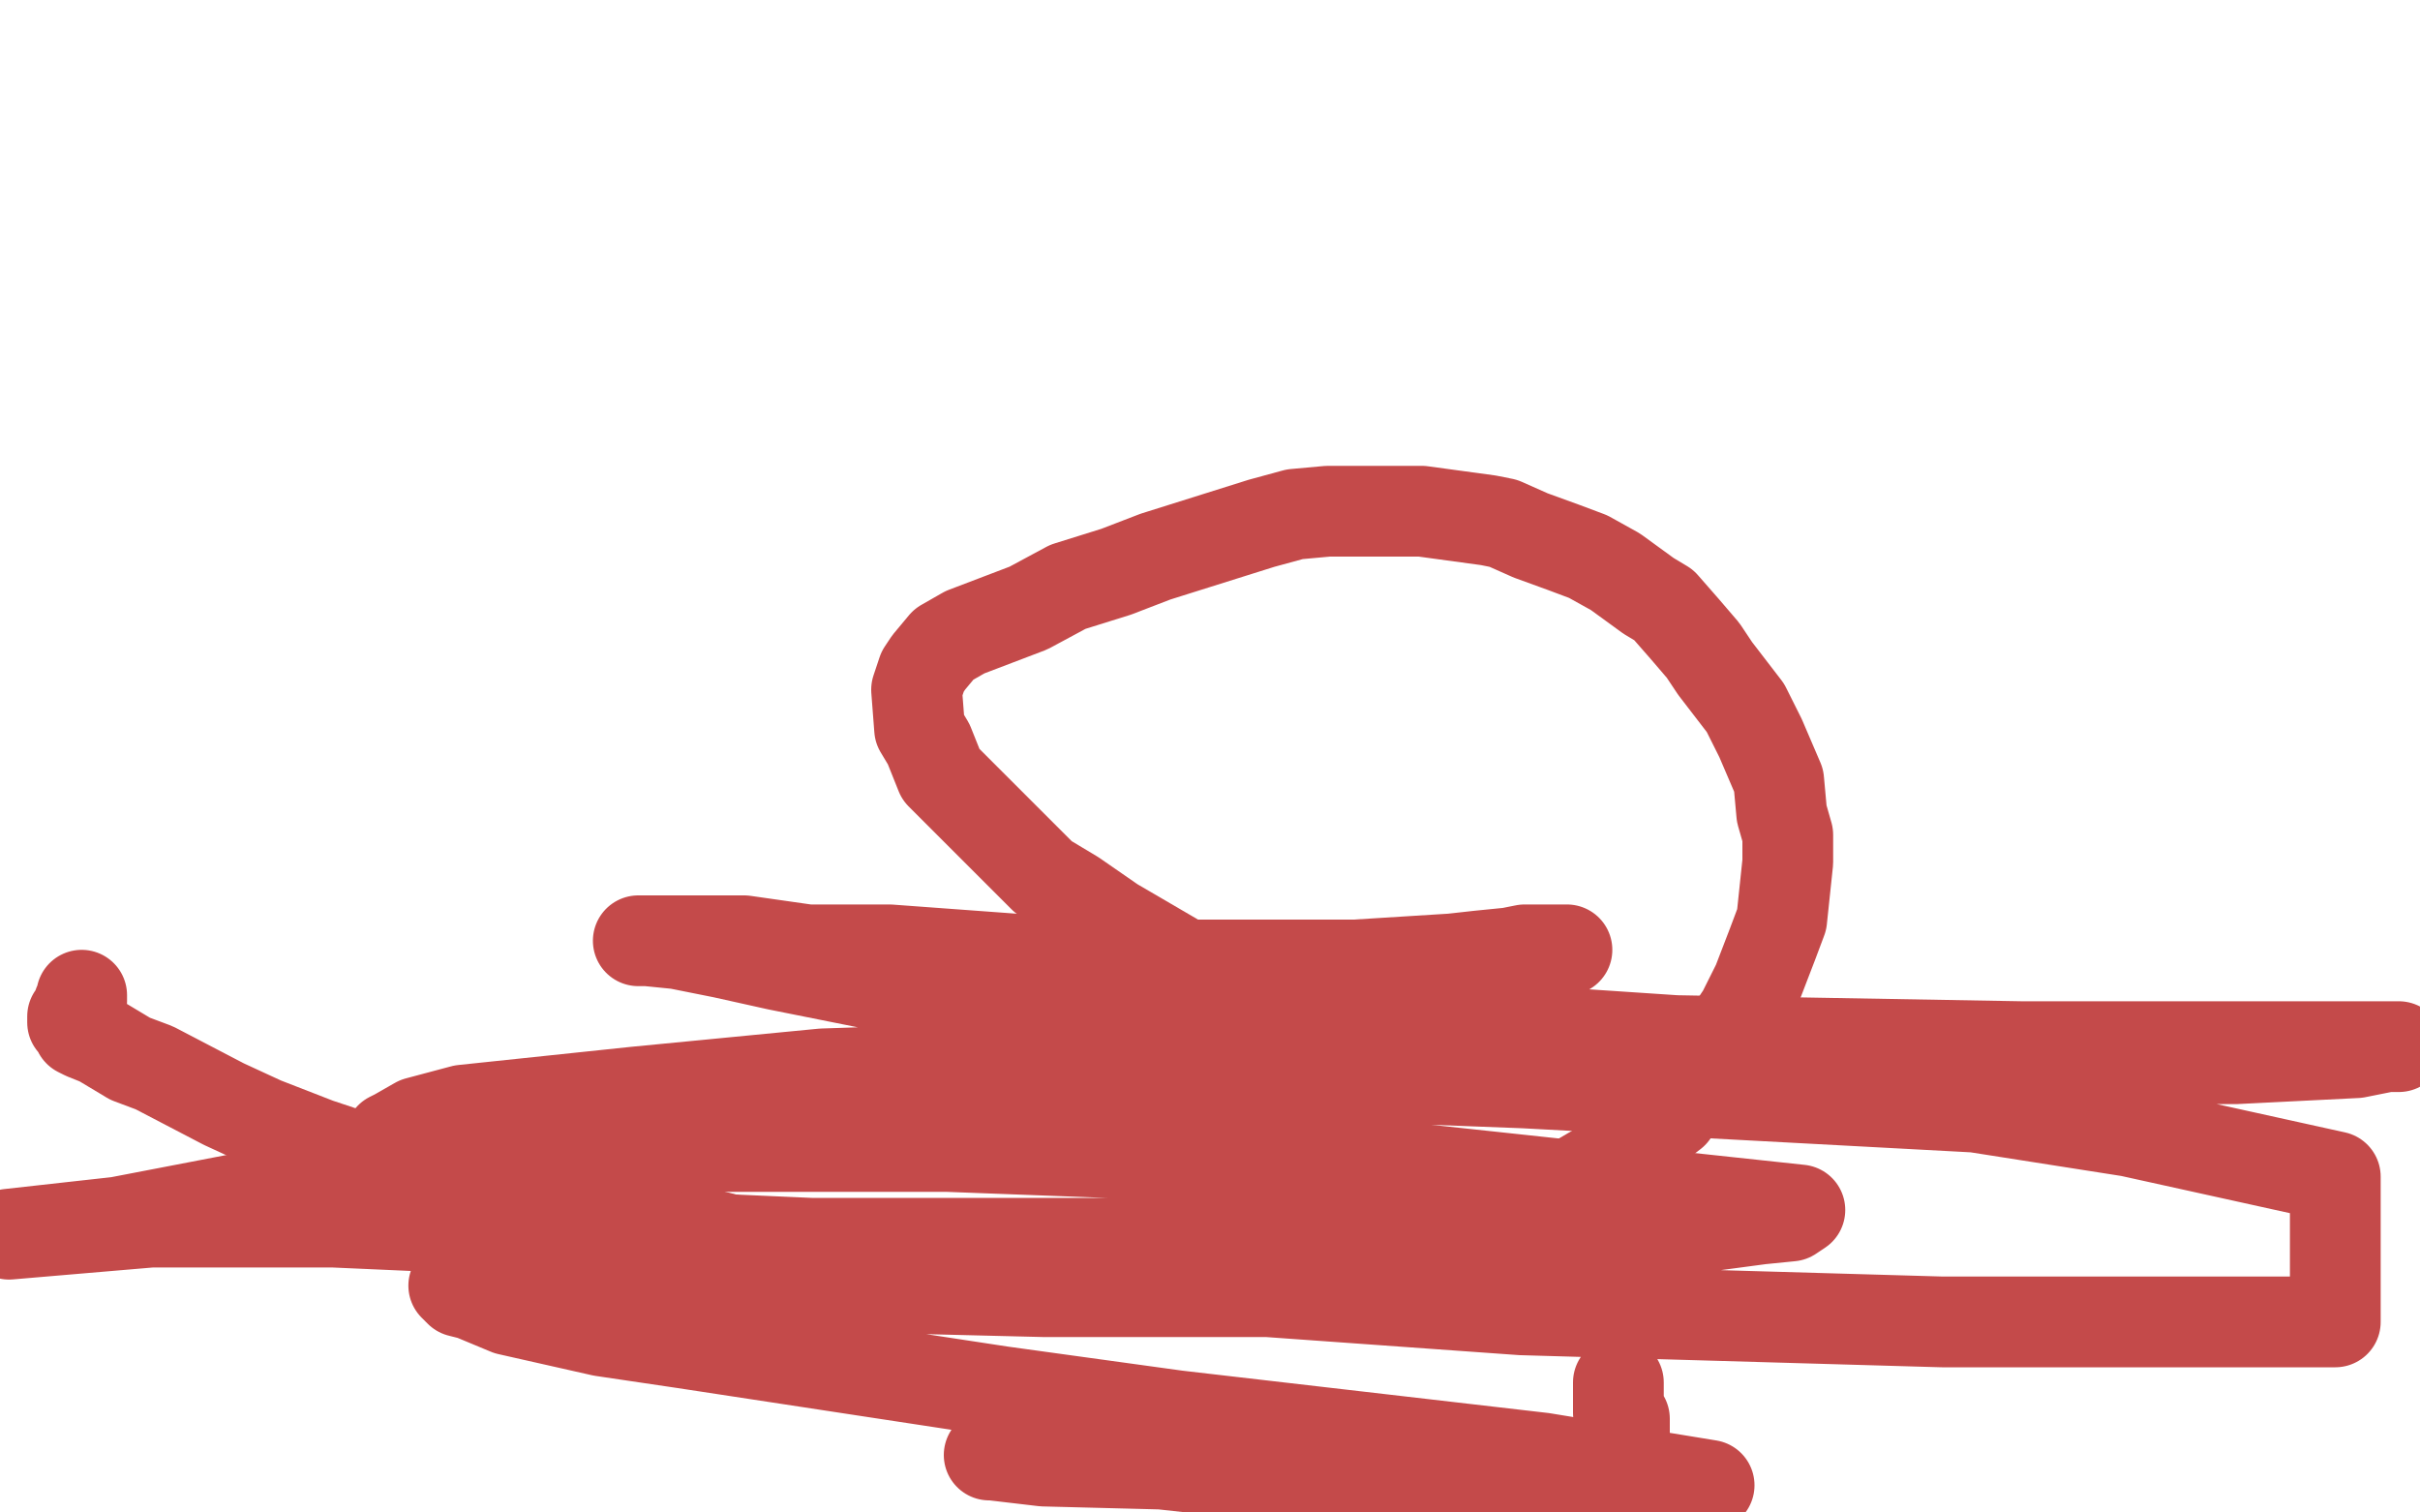 <?xml version="1.0" standalone="no"?>
<!DOCTYPE svg PUBLIC "-//W3C//DTD SVG 1.1//EN"
"http://www.w3.org/Graphics/SVG/1.1/DTD/svg11.dtd">

<svg width="800" height="500" version="1.1" xmlns="http://www.w3.org/2000/svg" xmlns:xlink="http://www.w3.org/1999/xlink" style="stroke-antialiasing: false"><desc>This SVG has been created on https://colorillo.com/</desc><rect x='0' y='0' width='800' height='500' style='fill: rgb(255,255,255); stroke-width:0' /><polyline points="27,329 27,331 27,331 26,332 26,332 25,335 25,335 24,336 24,336 24,338 24,338 26,340 26,340 26,341 26,341 28,342 28,342 33,344 33,344 43,350 51,353 74,365 87,371 105,378 138,389 159,394 198,401 222,405 242,410 257,412 278,416 295,416 325,417 338,417 351,417 381,417 398,417 415,415 432,413 462,410 480,404 493,403 520,391 532,384 553,368 570,344 576,335 581,325 586,312 589,304 591,285 591,276 589,269 588,258 582,244 577,234 567,221 563,215 557,208 550,200 545,197 534,189 525,184 517,181 506,177 497,173 492,172 470,169 459,169 450,169 439,169 428,170 417,173 382,184 369,189 353,194 340,201 319,209 312,213 307,219 305,222 303,228 304,241 307,246 311,256 321,266 335,280 345,290 355,296 368,305 392,319 405,324 415,329 432,334 456,338 469,339 480,341 494,341 498,341 500,341 505,338 505,337 505,336 505,335 503,333 503,331 502,331 501,331 500,330 500,329 499,329" style="fill: none; stroke: #c44a4a; stroke-width: 30; stroke-linejoin: round; stroke-linecap: round; stroke-antialiasing: false; stroke-antialias: 0; opacity: 1.0"/>
<polyline points="518,314 517,314 517,314 516,314 516,314 515,314 515,314 512,314 512,314 504,314 504,314 499,315 499,315 489,316 489,316 480,317 480,317 448,319 431,319 414,319 388,319 362,319 294,314 267,314 246,311 229,311 218,311 213,311 211,311 214,311 224,312 239,315 257,319 287,325 338,333 457,341 509,341 554,344 668,346 703,346 738,346 761,346 785,346 793,346 789,346 779,348 739,350 677,350 616,350 547,350 469,350 333,353 272,355 210,361 153,367 138,371 131,375 129,376 136,376 149,376 164,376 190,376 230,379 313,379 366,381 418,381 595,400 592,402 582,403 567,405 546,409 489,411 415,411 346,411 268,411 110,404 50,404 3,408 39,404 91,394 176,377 285,360 356,355 425,355 504,358 653,366 704,374 772,389 772,437 716,437 642,437 503,433 419,427 345,427 223,424 188,424 171,424 158,424 150,425 152,427 156,428 168,433 199,440 226,444 331,460 389,468 510,482 565,491 494,499 448,491 384,484 345,483 328,481 327,481 332,481 341,481 350,481 363,481 380,481 401,482 444,482 461,484 480,484 493,484 508,484 525,484 530,484 535,484 537,484 537,483 537,482 537,481 537,480 537,479 537,478 537,476 537,474 537,472 537,470 537,469 535,467 535,466 535,465 535,463 535,462 535,457" style="fill: none; stroke: #c44a4a; stroke-width: 30; stroke-linejoin: round; stroke-linecap: round; stroke-antialiasing: false; stroke-antialias: 0; opacity: 1.0"/>
</svg>
